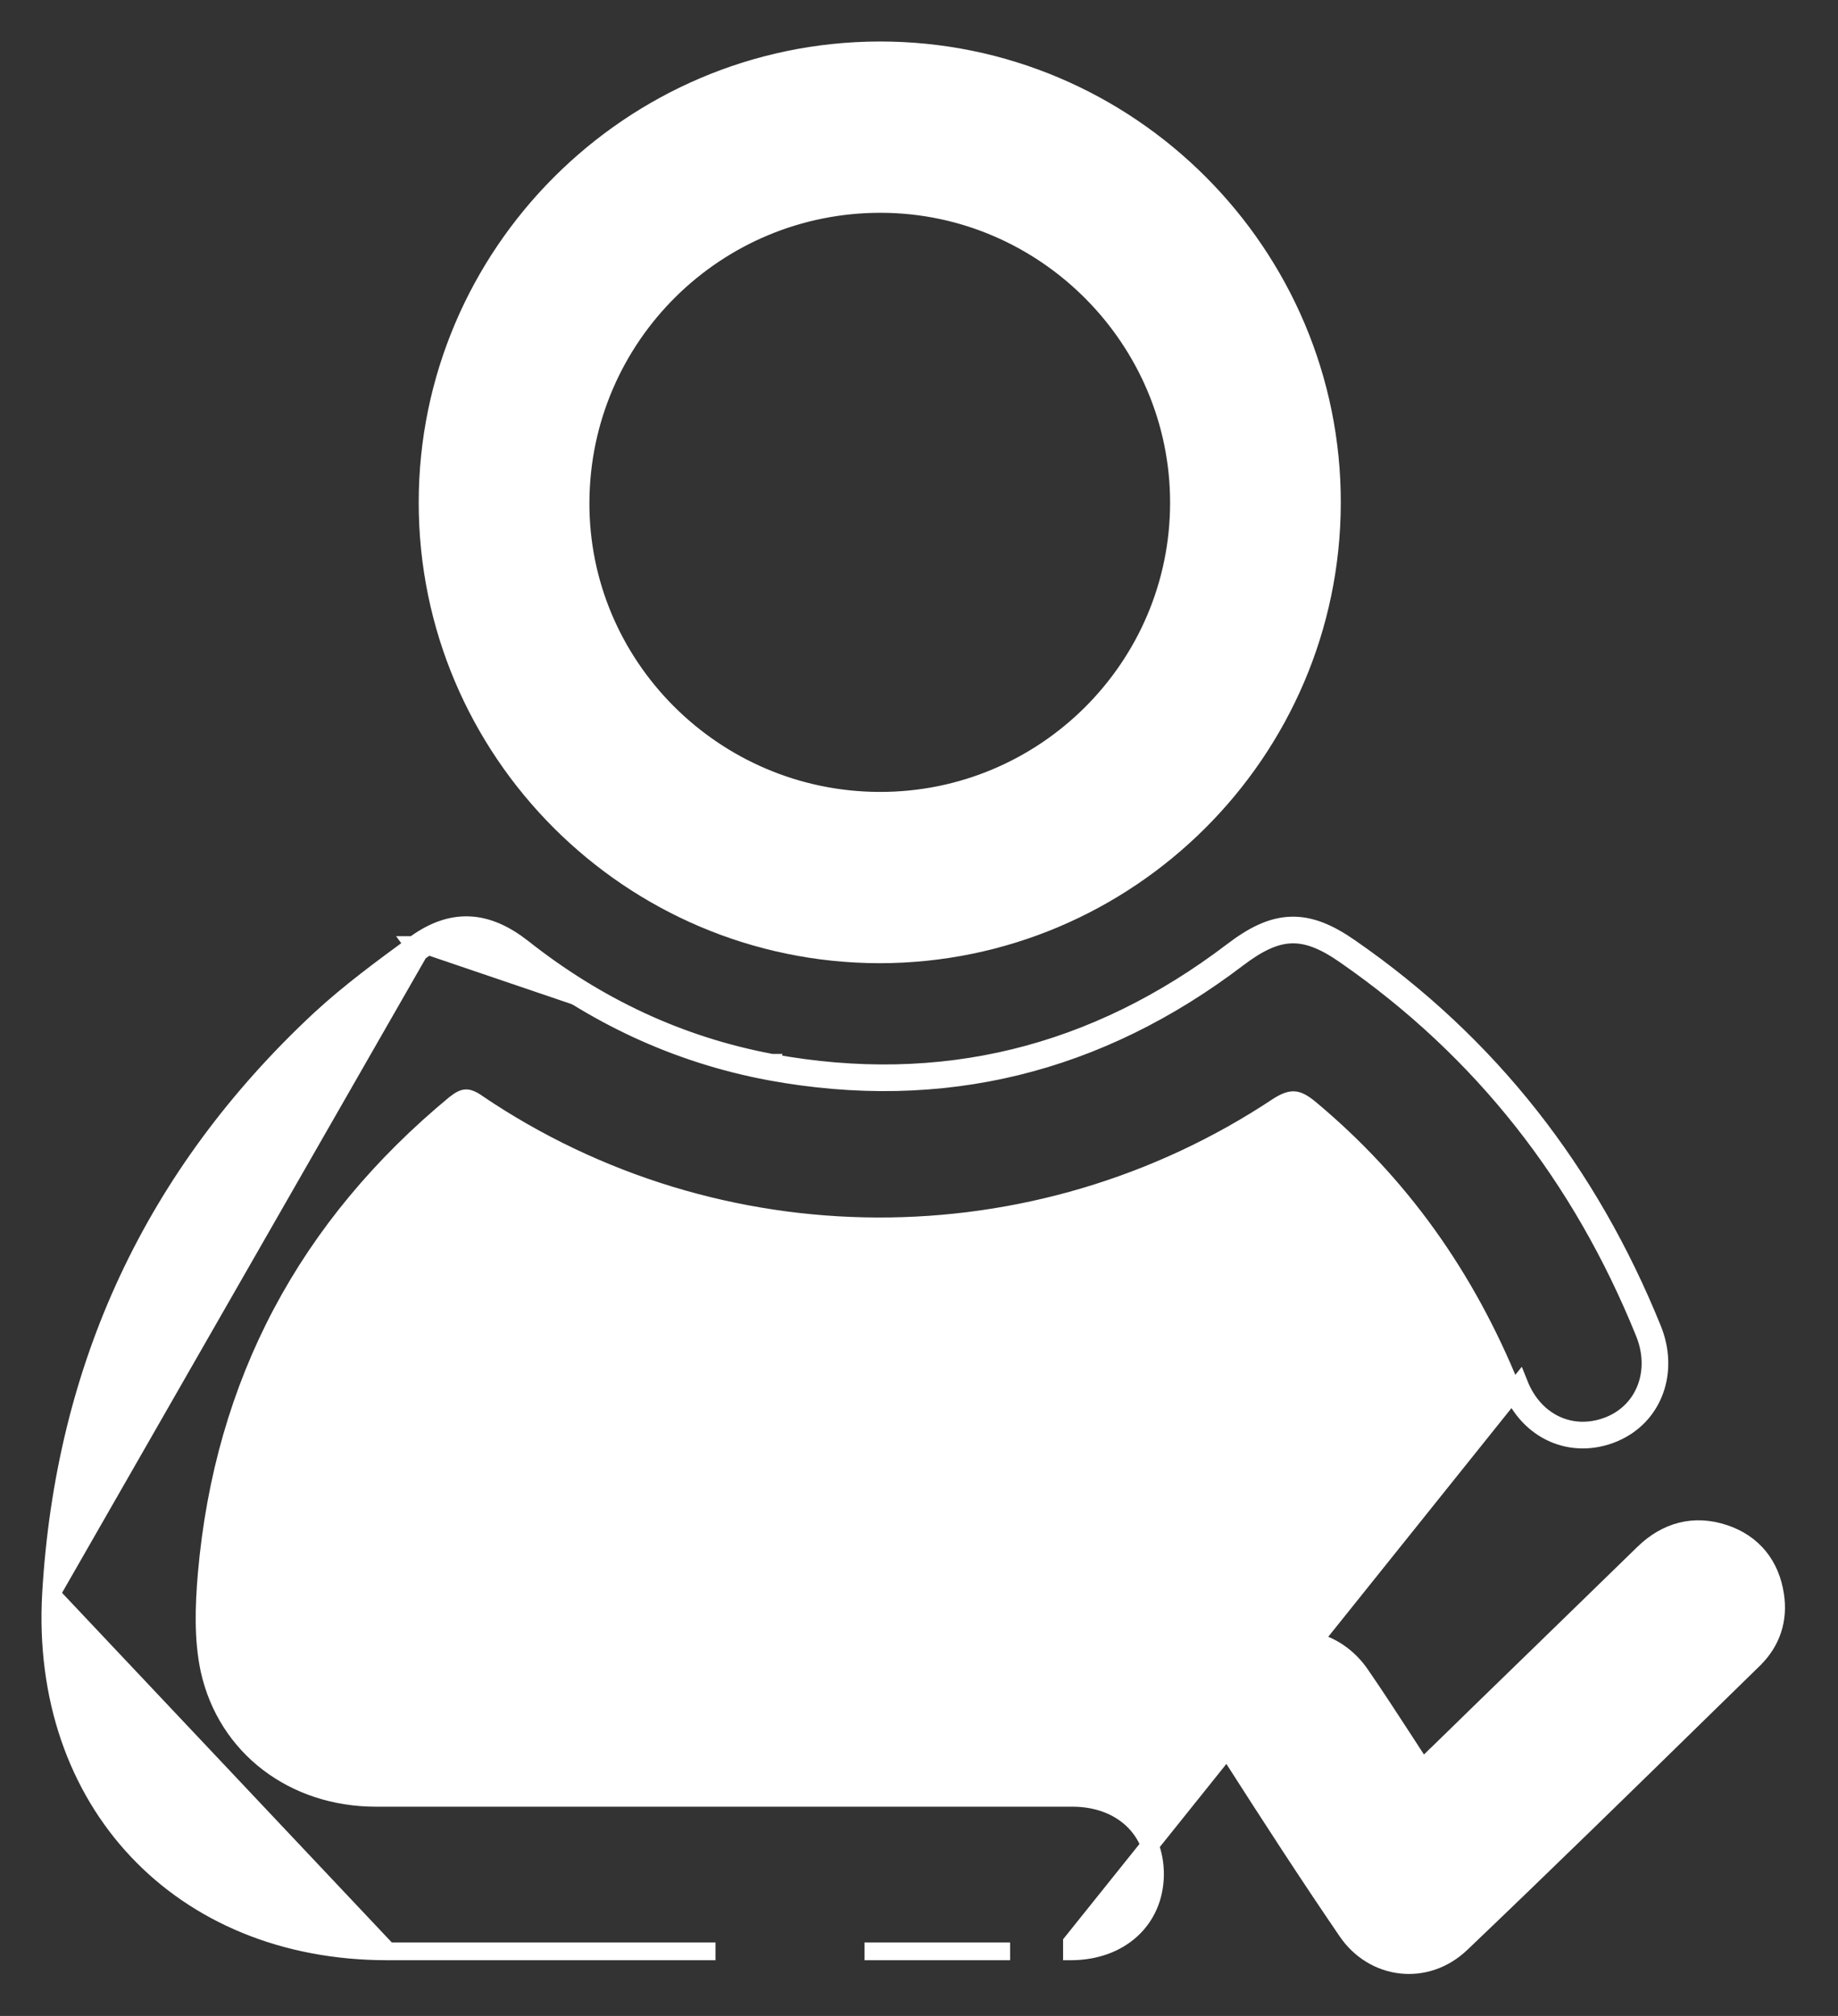 <?xml version="1.0" encoding="UTF-8"?>
<svg xmlns="http://www.w3.org/2000/svg" width="31" height="34" viewBox="0 0 31 34" fill="none">
  <rect x="0" y="0" width="31" height="34" fill="#333333" stroke="none"/>
  <path d="M0.861 26.886L0.861 26.886C1.083 23.052 2.587 19.811 5.4 17.19L5.401 17.189C5.894 16.735 6.444 16.329 6.978 15.939M0.861 26.886L7.066 16.06M0.861 26.886C0.764 28.63 1.305 30.138 2.314 31.21C3.324 32.283 4.793 32.91 6.532 32.91H6.543M0.861 26.886L6.543 32.91M6.978 15.939C6.978 15.939 6.978 15.939 6.978 15.939L7.066 16.06M6.978 15.939C6.977 15.939 6.977 15.939 6.977 15.939L7.066 16.06M6.978 15.939C7.286 15.711 7.59 15.594 7.905 15.605C8.218 15.616 8.517 15.754 8.818 15.989L8.819 15.99C10.069 16.977 11.458 17.634 13.015 17.925M7.066 16.06C7.648 15.63 8.153 15.659 8.726 16.107C9.994 17.109 11.405 17.776 12.988 18.072M13.015 17.925C13.015 17.925 13.015 17.925 13.015 17.925L12.988 18.072M13.015 17.925C15.881 18.451 18.471 17.804 20.784 16.045C21.13 15.781 21.44 15.623 21.767 15.611C22.096 15.598 22.413 15.734 22.772 15.984C25.124 17.613 26.801 19.774 27.87 22.412C28.163 23.127 27.894 23.887 27.217 24.171L27.216 24.172C26.515 24.463 25.78 24.143 25.484 23.402C24.73 21.545 23.619 19.964 22.076 18.684C21.96 18.591 21.888 18.56 21.828 18.556C21.768 18.552 21.689 18.572 21.557 18.656C17.463 21.378 12.115 21.358 8.05 18.607L8.049 18.605L8.049 18.605C7.949 18.536 7.894 18.522 7.857 18.524C7.82 18.525 7.768 18.544 7.676 18.617C5.18 20.681 3.77 23.315 3.487 26.545C3.44 27.095 3.423 27.648 3.532 28.16C3.821 29.468 4.956 30.321 6.342 30.321H6.364H6.386H6.409H6.431H6.453H6.475H6.498H6.52H6.542H6.565H6.587H6.609H6.631H6.654H6.676H6.698H6.721H6.743H6.765H6.788H6.81H6.832H6.854H6.877H6.899H6.921H6.944H6.966H6.988H7.01H7.033H7.055H7.077H7.1H7.122H7.144H7.167H7.189H7.211H7.233H7.256H7.278H7.3H7.323H7.345H7.367H7.389H7.412H7.434H7.456H7.479H7.501H7.523H7.546H7.568H7.59H7.612H7.635H7.657H7.679H7.702H7.724H7.746H7.768H7.791H7.813H7.835H7.858H7.88H7.902H7.925H7.947H7.969H7.991H8.014H8.036H8.058H8.081H8.103H8.125H8.147H8.17H8.192H8.214H8.237H8.259H8.281H8.304H8.326H8.348H8.37H8.393H8.415H8.437H8.46H8.482H8.504H8.526H8.549H8.571H8.593H8.616H8.638H8.66H8.683H8.705H8.727H8.749H8.772H8.794H8.816H8.839H8.861H8.883H8.905H8.928H8.95H8.972H8.995H9.017H9.039H9.062H9.084H9.106H9.128H9.151H9.173H9.195H9.218H9.24H9.262H9.284H9.307H9.329H9.351H9.374H9.396H9.418H9.441H9.463H9.485H9.507H9.53H9.552H9.574H9.597H9.619H9.641H9.663H9.686H9.708H9.73H9.753H9.775H9.797H9.819H9.842H9.864H9.886H9.909H9.931H9.953H9.976H9.998H10.02H10.042H10.065H10.087H10.109H10.132H10.154H10.176H10.198H10.221H10.243H10.265H10.288H10.31H10.332H10.355H10.377H10.399H10.421H10.444H10.466H10.488H10.511H10.533H10.555H10.578H10.6H10.622H10.644H10.667H10.689H10.711H10.734H10.756H10.778H10.8H10.823H10.845H10.867H10.89H10.912H10.934H10.957H10.979H11.001H11.023H11.046H11.068H11.09H11.113H11.135H11.157H11.179H11.202H11.224H11.246H11.269H11.291H11.313H11.335H11.358H11.38H11.402H11.425H11.447H11.469H11.492H11.514H11.536H11.558H11.581H11.603H11.625H11.648H11.67H11.692H11.714H11.737H11.759H11.781H11.804H11.826H11.848H11.871H11.893H11.915H11.937H11.96H11.982H12.004H12.027H12.049H12.071H12.094H12.116H12.138H12.16H12.183H12.205H12.227H12.249H12.272H12.294H12.316H12.339H12.361H12.383H12.406H12.428H12.45H12.473H12.495H12.517H12.539H12.562H12.584H12.606H12.629H12.651H12.673H12.695H12.718H12.74H12.762H12.785H12.807H12.829H12.851H12.874H12.896H12.918H12.941H12.963H12.985H13.008H13.03H13.052H13.074H13.097H13.119H13.141H13.164H13.186H13.208H13.23H13.253H13.275H13.297H13.32H13.342H13.364H13.386H13.409H13.431H13.453H13.476H13.498H13.52H13.543H13.565H13.587H13.61H13.632H13.654H13.676H13.699H13.721H13.743H13.765H13.788H13.81H13.832H13.855H13.877H13.899H13.922H13.944H13.966H13.989H14.011H14.033H14.055H14.078H14.1H14.122H14.145H14.167H14.189H14.211H14.234H14.256H14.278H14.301H14.323H14.345H14.367H14.39H14.412H14.434H14.457H14.479H14.501H14.524H14.546H14.568H14.59H14.613H14.635H14.657H14.68H14.702H14.724H14.746H14.769H14.791H14.813H14.836H14.858H14.88H14.902H14.925H14.947H14.969H14.992H15.014H15.036H15.059H15.081H15.103H15.126H15.148H15.17H15.192H15.215H15.237H15.259H15.281H15.304H15.326H15.348H15.371H15.393H15.415H15.438H15.46H15.482H15.505H15.527H15.549H15.571H15.594H15.616H15.638H15.661H15.683H15.705H15.727H15.75H15.772H15.794H15.817H15.839H15.861H15.883H15.906H15.928H15.95H15.973H15.995H16.017H16.04H16.062H16.084H16.106H16.129H16.151H16.173H16.196H16.218H16.24H16.262H16.285H16.307H16.329H16.352H16.374H16.396H16.419H16.441H16.463H16.485H16.508H16.53H16.552H16.575H16.597H16.619H16.642H16.664H16.686H16.708H16.731H16.753H16.775H16.797H16.82H16.842H16.864H16.887H16.909H16.931H16.954H16.976H16.998H17.02H17.043H17.065H17.087H17.11H17.132H17.154H17.177H17.199H17.221H17.243H17.266H17.288H17.31H17.333H17.355H17.377H17.399H17.422H17.444H17.466H17.489H17.511H17.533H17.555H17.578H17.6H17.622H17.645H17.667H17.689H17.712H17.734H17.756H17.757H17.758H17.758H17.759H17.759H17.76H17.761H17.762H17.762H17.763H17.764H17.764H17.765H17.766H17.766H17.767H17.768H17.768H17.769H17.77H17.77H17.771H17.772H17.772H17.773H17.774H17.774H17.775H17.776H17.776H17.777H17.778H17.778H17.779H17.78H17.78H17.781H17.782H17.782H17.783H17.784H17.785H17.785H17.786H17.787H17.787H17.788H17.789H17.789H17.79H17.791H17.791H17.792H17.793H17.793H17.794H17.795H17.795H17.796H17.797H17.797H17.798H17.799H17.799H17.8H17.801H17.802H17.802H17.803H17.804H17.804H17.805H17.806H17.806H17.807H17.808H17.808H17.809H17.81H17.81H17.811H17.812H17.812H17.813H17.814H17.814H17.815H17.816H17.817H17.817H17.818H17.819H17.819H17.82H17.821H17.821H17.822H17.823H17.823H17.824H17.825H17.826H17.826H17.827H17.828H17.828H17.829H17.83H17.83H17.831H17.832H17.832H17.833H17.834H17.834H17.835H17.836H17.837H17.837H17.838H17.839H17.839H17.84H17.841H17.841H17.842H17.843H17.843H17.844H17.845H17.846H17.846H17.847H17.848H17.848H17.849H17.85H17.85H17.851H17.852H17.852H17.853H17.854H17.855H17.855H17.856H17.857H17.857H17.858H17.859H17.859H17.86H17.861H17.861H17.862H17.863H17.864H17.864H17.865H17.866H17.866H17.867H17.868H17.868H17.869H17.87H17.87H17.871H17.872H17.873H17.873H17.874H17.875H17.875H17.876H17.877H17.878H17.878H17.879H17.88H17.88H17.881H17.882H17.882H17.883H17.884H17.884H17.885H17.886H17.887H17.887H17.888H17.889H17.889H17.89H17.891H17.891H17.892H17.893H17.893H17.894H17.895H17.896H17.896H17.897H17.898H17.898H17.899H17.9H17.901H17.901H17.902H17.903H17.903H17.904H17.905H17.905H17.906H17.907H17.907H17.908H17.909H17.91H17.91H17.911H17.912H17.912H17.913H17.914H17.914H17.915H17.916H17.916H17.917H17.918H17.919H17.919H17.92H17.921H17.921H17.922H17.923H17.924H17.924H17.925H17.926H17.926H17.927H17.928H17.928H17.929H17.93H17.93H17.931H17.932H17.933H17.933H17.934H17.935H17.935H17.936H17.937H17.938H17.938H17.939H17.94H17.94H17.941H17.942H17.942H17.943H17.944H17.944H17.945H17.946H17.947H17.947H17.948H17.949H17.949H17.95H17.951H17.951H17.952H17.953H17.953H17.954H17.955H17.956H17.956H17.957H17.958H17.958H17.959H17.96H17.96H17.961H17.962H17.963H17.963H17.964H17.965H17.965H17.966H17.967H17.968H17.968H17.969H17.97H17.97H17.971H17.972H17.972H17.973H17.974H17.974H17.975H17.976H17.977H17.977H17.978H17.979H17.979H17.98H17.981H17.981H17.982H17.983H17.983H17.984H17.985H17.986H17.986H17.987H17.988H17.988H17.989H17.99H17.991H17.991H17.992H17.992H17.993H17.994H17.995H17.995H17.996H17.997H17.997H17.998H17.999H18H18H18.001H18.002H18.002H18.003H18.004H18.004H18.005H18.006H18.006H18.007H18.008H18.009H18.009H18.01H18.011H18.011H18.012H18.013H18.013H18.014H18.015H18.015H18.016H18.017H18.017H18.018H18.019H18.02H18.02H18.021H18.022H18.022H18.023H18.024H18.024H18.025H18.026H18.026H18.027H18.028H18.029H18.029H18.03H18.031H18.031H18.032H18.033H18.033H18.034H18.035H18.035H18.036H18.037H18.038H18.038H18.039H18.04H18.04H18.041H18.042H18.042H18.043H18.044H18.044H18.045H18.046H18.047H18.047H18.048H18.049H18.049H18.05H18.051H18.051H18.052H18.053H18.053H18.054H18.055H18.055H18.056H18.057H18.058H18.058H18.059H18.059H18.06H18.061H18.062H18.062H18.063H18.064H18.064H18.065H18.066H18.066H18.067H18.068H18.068H18.069H18.07H18.07H18.071H18.072H18.073H18.073H18.074H18.075H18.075H18.076H18.077H18.077H18.078H18.079H18.079H18.08H18.081H18.081H18.082H18.083H18.083H18.084H18.085H18.085H18.086H18.087H18.087H18.088H18.089H18.09H18.09H18.091H18.091H18.092H18.093H18.093H18.094H18.095H18.096H18.096H18.097H18.098H18.098H18.099H18.1H18.1H18.101H18.102H18.102H18.103H18.104H18.104H18.105H18.106H18.106H18.107H18.108H18.108H18.109H18.111C18.509 30.326 18.855 30.456 19.101 30.689C19.348 30.922 19.485 31.25 19.48 31.627C19.474 32 19.329 32.322 19.078 32.55C18.827 32.778 18.48 32.905 18.082 32.91L18.08 32.91V32.76L25.623 23.346C25.89 24.014 26.539 24.291 27.159 24.033C27.75 23.785 27.998 23.117 27.731 22.469C26.672 19.856 25.013 17.719 22.686 16.107C21.99 15.621 21.552 15.65 20.874 16.165C18.529 17.948 15.897 18.606 12.988 18.072M13.015 17.925C13.016 17.925 13.016 17.925 13.016 17.925L12.988 18.072M6.543 32.91H6.554M6.543 32.91H6.554M6.554 32.91H6.565M6.554 32.91H6.565M6.565 32.91H6.575M6.565 32.91H6.575M6.575 32.91H6.586M6.575 32.91H6.586M6.586 32.91H6.597M6.586 32.91H6.597M6.597 32.91H6.608M6.597 32.91H6.608M6.608 32.91H6.619M6.608 32.91H6.619M6.619 32.91H6.629M6.619 32.91H6.629M6.629 32.91H6.64M6.629 32.91H6.64M6.64 32.91H6.651M6.64 32.91H6.651M6.651 32.91H6.662M6.651 32.91H6.662M6.662 32.91H6.673M6.662 32.91H6.673M6.673 32.91H6.683M6.673 32.91H6.683M6.683 32.91H6.694M6.683 32.91H6.694M6.694 32.91H6.705M6.694 32.91H6.705M6.705 32.91H6.716M6.705 32.91H6.716M6.716 32.91H6.727M6.716 32.91H6.727M6.727 32.91H6.737M6.727 32.91H6.737M6.737 32.91H6.748M6.737 32.91H6.748M6.748 32.91H6.759M6.748 32.91H6.759M6.759 32.91H6.77M6.759 32.91H6.77M6.77 32.91H6.78M6.77 32.91H6.78M6.78 32.91H6.791M6.78 32.91H6.791M6.791 32.91H6.802M6.791 32.91H6.802M6.802 32.91H6.813M6.802 32.91H6.813M6.813 32.91H6.824M6.813 32.91H6.824M6.824 32.91H6.834M6.824 32.91H6.834M6.834 32.91H6.845M6.834 32.91H6.845M6.845 32.91H6.856M6.845 32.91H6.856M6.856 32.91H6.867M6.856 32.91H6.867M6.867 32.91H6.878M6.867 32.91H6.878M6.878 32.91H6.888M6.878 32.91H6.888M6.888 32.91H6.899M6.888 32.91H6.899M6.899 32.91H6.91M6.899 32.91H6.91M6.91 32.91H6.921M6.91 32.91H6.921M6.921 32.91H6.932M6.921 32.91H6.932M6.932 32.91H6.942M6.932 32.91H6.942M6.942 32.91H6.953M6.942 32.91H6.953M6.953 32.91H6.964M6.953 32.91H6.964M6.964 32.91H6.975M6.964 32.91H6.975M6.975 32.91H6.985M6.975 32.91H6.985M6.985 32.91H6.996M6.985 32.91H6.996M6.996 32.91H7.007M6.996 32.91H7.007M7.007 32.91H7.018M7.007 32.91H7.018M7.018 32.91H7.029M7.018 32.91H7.029M7.029 32.91H7.039M7.029 32.91H7.039M7.039 32.91H7.05M7.039 32.91H7.05M7.05 32.91H7.061M7.05 32.91H7.061M7.061 32.91H7.072M7.061 32.91H7.072M7.072 32.91H7.083M7.072 32.91H7.083M7.083 32.91H7.093M7.083 32.91H7.093M7.093 32.91H7.104M7.093 32.91H7.104M7.104 32.91H7.115M7.104 32.91H7.115M7.115 32.91H7.126M7.115 32.91H7.126M7.126 32.91H7.137M7.126 32.91H7.137M7.137 32.91H7.147M7.137 32.91H7.147M7.147 32.91H7.158M7.147 32.91H7.158M7.158 32.91H7.169M7.158 32.91H7.169M7.169 32.91H7.18M7.169 32.91H7.18M7.18 32.91H7.191M7.18 32.91H7.191M7.191 32.91H7.201M7.191 32.91H7.201M7.201 32.91H7.212M7.201 32.91H7.212M7.212 32.91H7.223M7.212 32.91H7.223M7.223 32.91H7.234M7.223 32.91H7.234M7.234 32.91H7.245M7.234 32.91H7.245M7.245 32.91H7.255M7.245 32.91H7.255M7.255 32.91H7.266M7.255 32.91H7.266M7.266 32.91H7.277M7.266 32.91H7.277M7.277 32.91H7.288M7.277 32.91H7.288M7.288 32.91H7.299M7.288 32.91H7.299M7.299 32.91H7.309M7.299 32.91H7.309M7.309 32.91H7.32M7.309 32.91H7.32M7.32 32.91H7.331M7.32 32.91H7.331M7.331 32.91H7.342M7.331 32.91H7.342M7.342 32.91H7.353M7.342 32.91H7.353M7.353 32.91H7.363M7.353 32.91H7.363M7.363 32.91H7.374M7.363 32.91H7.374M7.374 32.91H7.385M7.374 32.91H7.385M7.385 32.91H7.396M7.385 32.91H7.396M7.396 32.91H7.406M7.396 32.91H7.406M7.406 32.91H7.417M7.406 32.91H7.417M7.417 32.91H7.428M7.417 32.91H7.428M7.428 32.91H7.439M7.428 32.91H7.439M7.439 32.91H7.45M7.439 32.91H7.45M7.45 32.91H7.46M7.45 32.91H7.46M7.46 32.91H7.471M7.46 32.91H7.471M7.471 32.91H7.482M7.471 32.91H7.482M7.482 32.91H7.493M7.482 32.91H7.493M7.493 32.91H7.504M7.493 32.91H7.504M7.504 32.91H7.514M7.504 32.91H7.514M7.514 32.91H7.525M7.514 32.91H7.525M7.525 32.91H7.536M7.525 32.91H7.536M7.536 32.91H7.547M7.536 32.91H7.547M7.547 32.91H7.558M7.547 32.91H7.558M7.558 32.91H7.568M7.558 32.91H7.568M7.568 32.91H7.579M7.568 32.91H7.579M7.579 32.91H7.59M7.579 32.91H7.59M7.59 32.91H7.601M7.59 32.91H7.601M7.601 32.91H7.612M7.601 32.91H7.612M7.612 32.91H7.622M7.612 32.91H7.622M7.622 32.91H7.633M7.622 32.91H7.633M7.633 32.91H7.644M7.633 32.91H7.644M7.644 32.91H7.655M7.644 32.91H7.655M7.655 32.91H7.666M7.655 32.91H7.666M7.666 32.91H7.676M7.666 32.91H7.676M7.676 32.91H7.687M7.676 32.91H7.687M7.687 32.91H7.698M7.687 32.91H7.698M7.698 32.91H7.709M7.698 32.91H7.709M7.709 32.91H7.72M7.709 32.91H7.72M7.72 32.91H7.731M7.72 32.91H7.731M7.731 32.91H7.741M7.731 32.91H7.741M7.741 32.91H7.752M7.741 32.91H7.752M7.752 32.91H7.763M7.752 32.91H7.763M7.763 32.91H7.774M7.763 32.91H7.774M7.774 32.91H7.785M7.774 32.91H7.785M7.785 32.91H7.795M7.785 32.91H7.795M7.795 32.91H7.806M7.795 32.91H7.806M7.806 32.91H7.817M7.806 32.91H7.817M7.817 32.91H7.828M7.817 32.91H7.828M7.828 32.91H7.839M7.828 32.91H7.839M7.839 32.91H7.849M7.839 32.91H7.849M7.849 32.91H7.86M7.849 32.91H7.86M7.86 32.91H7.871M7.86 32.91H7.871M7.871 32.91H7.882M7.871 32.91H7.882M7.882 32.91H7.893M7.882 32.91H7.893M7.893 32.91H7.903M7.893 32.91H7.903M7.903 32.91H7.914M7.903 32.91H7.914M7.914 32.91H7.925M7.914 32.91H7.925M7.925 32.91H7.936M7.925 32.91H7.936M7.936 32.91H7.947M7.936 32.91H7.947M7.947 32.91H7.957M7.947 32.91H7.957M7.957 32.91H7.968M7.957 32.91H7.968M7.968 32.91H7.979M7.968 32.91H7.979M7.979 32.91H7.99M7.979 32.91H7.99M7.99 32.91H8.001M7.99 32.91H8.001M8.001 32.91H8.011M8.001 32.91H8.011M8.011 32.91H8.022M8.011 32.91H8.022M8.022 32.91H8.033M8.022 32.91H8.033M8.033 32.91H8.044M8.033 32.91H8.044M8.044 32.91H8.055M8.044 32.91H8.055M8.055 32.91H8.065M8.055 32.91H8.065M8.065 32.91H8.076M8.065 32.91H8.076M8.076 32.91H8.087M8.076 32.91H8.087M8.087 32.91H8.098M8.087 32.91H8.098M8.098 32.91H8.109M8.098 32.91H8.109M8.109 32.91H8.119M8.109 32.91H8.119M8.119 32.91H8.13M8.119 32.91H8.13M8.13 32.91H8.141M8.13 32.91H8.141M8.141 32.91H8.152M8.141 32.91H8.152M8.152 32.91H8.163M8.152 32.91H8.163M8.163 32.91H8.174M8.163 32.91H8.174M8.174 32.91H8.184M8.174 32.91H8.184M8.184 32.91H8.195M8.184 32.91H8.195M8.195 32.91H8.206M8.195 32.91H8.206M8.206 32.91H8.217M8.206 32.91H8.217M8.217 32.91H8.228M8.217 32.91H8.228M8.228 32.91H8.238M8.228 32.91H8.238M8.238 32.91H8.249M8.238 32.91H8.249M8.249 32.91H8.26M8.249 32.91H8.26M8.26 32.91H8.271M8.26 32.91H8.271M8.271 32.91H8.282M8.271 32.91H8.282M8.282 32.91H8.292M8.282 32.91H8.292M8.292 32.91H8.303M8.292 32.91H8.303M8.303 32.91H8.314M8.303 32.91H8.314M8.314 32.91H8.325M8.314 32.91H8.325M8.325 32.91H8.336M8.325 32.91H8.336M8.336 32.91H8.346M8.336 32.91H8.346M8.346 32.91H8.357M8.346 32.91H8.357M8.357 32.91H8.368M8.357 32.91H8.368M8.368 32.91H8.379M8.368 32.91H8.379M8.379 32.91H8.39M8.379 32.91H8.39M8.39 32.91H8.4M8.39 32.91H8.4M8.4 32.91H8.411M8.4 32.91H8.411M8.411 32.91H8.422M8.411 32.91H8.422M8.422 32.91H8.433M8.422 32.91H8.433M8.433 32.91H8.444M8.433 32.91H8.444M8.444 32.91H8.455M8.444 32.91H8.455M8.455 32.91H8.465M8.455 32.91H8.465M8.465 32.91H8.476M8.465 32.91H8.476M8.476 32.91H8.487M8.476 32.91H8.487M8.487 32.91H8.498M8.487 32.91H8.498M8.498 32.91H8.509M8.498 32.91H8.509M8.509 32.91H8.519M8.509 32.91H8.519M8.519 32.91H8.53M8.519 32.91H8.53M8.53 32.91H8.541M8.53 32.91H8.541M8.541 32.91H8.552M8.541 32.91H8.552M8.552 32.91H8.563M8.552 32.91H8.563M8.563 32.91H8.573M8.563 32.91H8.573M8.573 32.91H8.584M8.573 32.91H8.584M8.584 32.91H8.595M8.584 32.91H8.595M8.595 32.91H8.606M8.595 32.91H8.606M8.606 32.91H8.617M8.606 32.91H8.617M8.617 32.91H8.627M8.617 32.91H8.627M8.627 32.91H8.638M8.627 32.91H8.638M8.638 32.91H8.649M8.638 32.91H8.649M8.649 32.91H8.66M8.649 32.91H8.66M8.66 32.91H8.671M8.66 32.91H8.671M8.671 32.91H8.682M8.671 32.91H8.682M8.682 32.91H8.692M8.682 32.91H8.692M8.692 32.91H8.703M8.692 32.91H8.703M8.703 32.91H8.714M8.703 32.91H8.714M8.714 32.91H8.725M8.714 32.91H8.725M8.725 32.91H8.736M8.725 32.91H8.736M8.736 32.91H8.746M8.736 32.91H8.746M8.746 32.91H8.757M8.746 32.91H8.757M8.757 32.91H8.768M8.757 32.91H8.768M8.768 32.91H8.779M8.768 32.91H8.779M8.779 32.91H8.79M8.779 32.91H8.79M8.79 32.91H8.8M8.79 32.91H8.8M8.8 32.91H8.811M8.8 32.91H8.811M8.811 32.91H8.822M8.811 32.91H8.822M8.822 32.91H8.833M8.822 32.91H8.833M8.833 32.91H8.844M8.833 32.91H8.844M8.844 32.91H8.855M8.844 32.91H8.855M8.855 32.91H8.865M8.855 32.91H8.865M8.865 32.91H8.876M8.865 32.91H8.876M8.876 32.91H8.887M8.876 32.91H8.887M8.887 32.91H8.898M8.887 32.91H8.898M8.898 32.91H8.909M8.898 32.91H8.909M8.909 32.91H8.919M8.909 32.91H8.919M8.919 32.91H8.93M8.919 32.91H8.93M8.93 32.91H8.941M8.93 32.91H8.941M8.941 32.91H8.952M8.941 32.91H8.952M8.952 32.91H8.963M8.952 32.91H8.963M8.963 32.91H8.973M8.963 32.91H8.973M8.973 32.91H8.984M8.973 32.91H8.984M8.984 32.91H8.995M8.984 32.91H8.995M8.995 32.91H9.006M8.995 32.91H9.006M9.006 32.91H9.017M9.006 32.91H9.017M9.017 32.91H9.027M9.017 32.91H9.027M9.027 32.91H9.038M9.027 32.91H9.038M9.038 32.91H9.049M9.038 32.91H9.049M9.049 32.91H9.06M9.049 32.91H9.06M9.06 32.91H9.071M9.06 32.91H9.071M9.071 32.91H9.082M9.071 32.91H9.082M9.082 32.91H9.092M9.082 32.91H9.092M9.092 32.91H9.103M9.092 32.91H9.103M9.103 32.91H9.114M9.103 32.91H9.114M9.114 32.91H9.125M9.114 32.91H9.125M9.125 32.91H9.136M9.125 32.91H9.136M9.136 32.91H9.146M9.136 32.91H9.146M9.146 32.91H9.157M9.146 32.91H9.157M9.157 32.91H9.168M9.157 32.91H9.168M9.168 32.91H9.179M9.168 32.91H9.179M9.179 32.91H9.19M9.179 32.91H9.19M9.19 32.91H9.2M9.19 32.91H9.2M9.2 32.91H9.211M9.2 32.91H9.211M9.211 32.91H9.222M9.211 32.91H9.222M9.222 32.91H9.233M9.222 32.91H9.233M9.233 32.91H9.244M9.233 32.91H9.244M9.244 32.91H9.255M9.244 32.91H9.255M9.255 32.91H9.265M9.255 32.91H9.265M9.265 32.91H9.276M9.265 32.91H9.276M9.276 32.91H9.287M9.276 32.91H9.287M9.287 32.91H9.298M9.287 32.91H9.298M9.298 32.91H9.309M9.298 32.91H9.309M9.309 32.91H9.319M9.309 32.91H9.319M9.319 32.91H9.33M9.319 32.91H9.33M9.33 32.91H9.341M9.33 32.91H9.341M9.341 32.91H9.352M9.341 32.91H9.352M9.352 32.91H9.363M9.352 32.91H9.363M9.363 32.91H9.373M9.363 32.91H9.373M9.373 32.91H9.384M9.373 32.91H9.384M9.384 32.91H9.395M9.384 32.91H9.395M9.395 32.91H9.406M9.395 32.91H9.406M9.406 32.91H9.417M9.406 32.91H9.417M9.417 32.91H9.428M9.417 32.91H9.428M9.428 32.91H9.438M9.428 32.91H9.438M9.438 32.91H9.449M9.438 32.91H9.449M9.449 32.91H9.46M9.449 32.91H9.46M9.46 32.91H9.471M9.46 32.91H9.471M9.471 32.91H9.482M9.471 32.91H9.482M9.482 32.91H9.492M9.482 32.91H9.492M9.492 32.91H9.503M9.492 32.91H9.503M9.503 32.91H9.514M9.503 32.91H9.514M9.514 32.91H9.525M9.514 32.91H9.525M9.525 32.91H9.536M9.525 32.91H9.536M9.536 32.91H9.546M9.536 32.91H9.546M9.546 32.91H9.557M9.546 32.91H9.557M9.557 32.91H9.568M9.557 32.91H9.568M9.568 32.91H9.579M9.568 32.91H9.579M9.579 32.91H9.59M9.579 32.91H9.59M9.59 32.91H9.601M9.59 32.91H9.601M9.601 32.91H9.611M9.601 32.91H9.611M9.611 32.91H9.622M9.611 32.91H9.622M9.622 32.91H9.633M9.622 32.91H9.633M9.633 32.91H9.644M9.633 32.91H9.644M9.644 32.91H9.655M9.644 32.91H9.655M9.655 32.91H9.665M9.655 32.91H9.665M9.665 32.91H9.676M9.665 32.91H9.676M9.676 32.91H9.687M9.676 32.91H9.687M9.687 32.91H9.698M9.687 32.91H9.698M9.698 32.91H9.709M9.698 32.91H9.709M9.709 32.91H9.719M9.709 32.91H9.719M9.719 32.91H9.73M9.719 32.91H9.73M9.73 32.91H9.741M9.73 32.91H9.741M9.741 32.91H9.752M9.741 32.91H9.752M9.752 32.91H9.763M9.752 32.91H9.763M9.763 32.91H9.773M9.763 32.91H9.773M9.773 32.91H9.784M9.773 32.91H9.784M9.784 32.91H9.795M9.784 32.91H9.795M9.795 32.91H9.806M9.795 32.91H9.806M9.806 32.91H9.817M9.806 32.91H9.817M9.817 32.91H9.828M9.817 32.91H9.828M9.828 32.91H9.838M9.828 32.91H9.838M9.838 32.91H9.849M9.838 32.91H9.849M9.849 32.91H9.86M9.849 32.91H9.86M9.86 32.91H9.871M9.86 32.91H9.871M9.871 32.91H9.882M9.871 32.91H9.882M9.882 32.91H9.892M9.882 32.91H9.892M9.892 32.91H9.903M9.892 32.91H9.903M9.903 32.91H9.914M9.903 32.91H9.914M9.914 32.91H9.925M9.914 32.91H9.925M9.925 32.91H9.936M9.925 32.91H9.936M9.936 32.91H9.946M9.936 32.91H9.946M9.946 32.91H9.957M9.946 32.91H9.957M9.957 32.91H9.968M9.957 32.91H9.968M9.968 32.91H9.979M9.968 32.91H9.979M9.979 32.91H9.99M9.979 32.91H9.99M9.99 32.91H10.001M9.99 32.91H10.001M10.001 32.91H10.011M10.001 32.91H10.011M10.011 32.91H10.022M10.011 32.91H10.022M10.022 32.91H10.033M10.022 32.91H10.033M10.033 32.91H10.044M10.033 32.91H10.044M10.044 32.91H10.055M10.044 32.91H10.055M10.055 32.91H10.065M10.055 32.91H10.065M10.065 32.91H10.076M10.065 32.91H10.076M10.076 32.91H10.087M10.076 32.91H10.087M10.087 32.91H10.098M10.087 32.91H10.098M10.098 32.91H10.109M10.098 32.91H10.109M10.109 32.91H10.119M10.109 32.91H10.119M10.119 32.91H10.13M10.119 32.91H10.13M10.13 32.91H10.141M10.13 32.91H10.141M10.141 32.91H10.152M10.141 32.91H10.152M10.152 32.91H10.163M10.152 32.91H10.163M10.163 32.91H10.174M10.163 32.91H10.174M10.174 32.91H10.184M10.174 32.91H10.184M10.184 32.91H10.195M10.184 32.91H10.195M10.195 32.91H10.206M10.195 32.91H10.206M10.206 32.91H10.217M10.206 32.91H10.217M10.217 32.91H10.227M10.217 32.91H10.227M10.227 32.91H10.238M10.227 32.91H10.238M10.238 32.91H10.249M10.238 32.91H10.249M10.249 32.91H10.26M10.249 32.91H10.26M10.26 32.91H10.271M10.26 32.91H10.271M10.271 32.91H10.281M10.271 32.91H10.281M10.281 32.91H10.292M10.281 32.91H10.292M10.292 32.91H10.303M10.292 32.91H10.303M10.303 32.91H10.314M10.303 32.91H10.314M10.314 32.91H10.325M10.314 32.91H10.325M10.325 32.91H10.336M10.325 32.91H10.336M10.336 32.91H10.346M10.336 32.91H10.346M10.346 32.91H10.357M10.346 32.91H10.357M10.357 32.91H10.368M10.357 32.91H10.368M10.368 32.91H10.379M10.368 32.91H10.379M10.379 32.91H10.39M10.379 32.91H10.39M10.39 32.91H10.4M10.39 32.91H10.4M10.4 32.91H10.411M10.4 32.91H10.411M10.411 32.91H10.422M10.411 32.91H10.422M10.422 32.91H10.433M10.422 32.91H10.433M10.433 32.91H10.444M10.433 32.91H10.444M10.444 32.91H10.454M10.444 32.91H10.454M10.454 32.91H10.465M10.454 32.91H10.465M10.465 32.91H10.476M10.465 32.91H10.476M10.476 32.91H10.487M10.476 32.91H10.487M10.487 32.91H10.498M10.487 32.91H10.498M10.498 32.91H10.508M10.498 32.91H10.508M10.508 32.91H10.519M10.508 32.91H10.519M10.519 32.91H10.53M10.519 32.91H10.53M10.53 32.91H10.541M10.53 32.91H10.541M10.541 32.91H10.552M10.541 32.91H10.552M10.552 32.91H10.562M10.552 32.91H10.562M10.562 32.91H10.573M10.562 32.91H10.573M10.573 32.91H10.584M10.573 32.91H10.584M10.584 32.91H10.595M10.584 32.91H10.595M10.595 32.91H10.606M10.595 32.91H10.606M10.606 32.91H10.617M10.606 32.91H10.617M10.617 32.91H10.627M10.617 32.91H10.627M10.627 32.91H10.638M10.627 32.91H10.638M10.638 32.91H10.649M10.638 32.91H10.649M10.649 32.91H10.66M10.649 32.91H10.66M10.66 32.91H10.671M10.66 32.91H10.671M10.671 32.91H10.681M10.671 32.91H10.681M10.681 32.91H10.692M10.681 32.91H10.692M10.692 32.91H10.703M10.692 32.91H10.703M10.703 32.91H10.714M10.703 32.91H10.714M10.714 32.91H10.725M10.714 32.91H10.725M10.725 32.91H10.735M10.725 32.91H10.735M10.735 32.91H10.746M10.735 32.91H10.746M10.746 32.91H10.757M10.746 32.91H10.757M10.757 32.91H10.768M10.757 32.91H10.768M10.768 32.91H10.779M10.768 32.91H10.779M10.779 32.91H10.789M10.779 32.91H10.789M10.789 32.91H10.8M10.789 32.91H10.8M10.8 32.91H10.811M10.8 32.91H10.811M10.811 32.91H10.822M10.811 32.91H10.822M10.822 32.91H10.833M10.822 32.91H10.833M10.833 32.91H10.843M10.833 32.91H10.843M10.843 32.91H10.854M10.843 32.91H10.854M10.854 32.91H10.865M10.854 32.91H10.865M10.865 32.91H10.876M10.865 32.91H10.876M10.876 32.91H10.887M10.876 32.91H10.887M10.887 32.91H10.898M10.887 32.91H10.898M10.898 32.91H10.908M10.898 32.91H10.908M10.908 32.91H10.919M10.908 32.91H10.919M10.919 32.91H10.93M10.919 32.91H10.93M10.93 32.91H10.941M10.93 32.91H10.941M10.941 32.91H10.951M10.941 32.91H10.951M10.951 32.91H10.962M10.951 32.91H10.962M10.962 32.91H10.973M10.962 32.91H10.973M10.973 32.91H10.984M10.973 32.91H10.984M10.984 32.91H10.995M10.984 32.91H10.995M10.995 32.91H11.005M10.995 32.91H11.005M11.005 32.91H11.016M11.005 32.91H11.016M11.016 32.91H11.027M11.016 32.91H11.027M11.027 32.91H11.038M11.027 32.91H11.038M11.038 32.91H11.049M11.038 32.91H11.049M11.049 32.91H11.059M11.049 32.91H11.059M11.059 32.91H11.07M11.059 32.91H11.07M11.07 32.91H11.081M11.07 32.91H11.081M11.081 32.91H11.092M11.081 32.91H11.092M11.092 32.91H11.103M11.092 32.91H11.103M11.103 32.91H11.114M11.103 32.91H11.114M11.114 32.91H11.124M11.114 32.91H11.124M11.124 32.91H11.135M11.124 32.91H11.135M11.135 32.91H11.146M11.135 32.91H11.146M11.146 32.91H11.157M11.146 32.91H11.157M11.157 32.91H11.168M11.157 32.91H11.168M11.168 32.91H11.178M11.168 32.91H11.178M11.178 32.91H11.189M11.178 32.91H11.189M11.189 32.91H11.2M11.189 32.91H11.2M11.2 32.91H11.211M11.2 32.91H11.211M11.211 32.91H11.222M11.211 32.91H11.222M11.222 32.91H11.232M11.222 32.91H11.232M11.232 32.91H11.243M11.232 32.91H11.243M11.243 32.91H11.254M11.243 32.91H11.254M11.254 32.91H11.265M11.254 32.91H11.265M11.265 32.91H11.275M11.265 32.91H11.275M11.275 32.91H11.286M11.275 32.91H11.286M11.286 32.91H11.297M11.286 32.91H11.297M11.297 32.91H11.308M11.297 32.91H11.308M11.308 32.91H11.319M11.308 32.91H11.319M11.319 32.91H11.329M11.319 32.91H11.329M11.329 32.91H11.34M11.329 32.91H11.34M11.34 32.91H11.351M11.34 32.91H11.351M11.351 32.91H11.362M11.351 32.91H11.362M11.362 32.91H11.373M11.362 32.91H11.373M11.373 32.91H11.383M11.373 32.91H11.383M11.383 32.91H11.394M11.383 32.91H11.394M11.394 32.91H11.405M11.394 32.91H11.405M11.405 32.91H11.416M11.405 32.91H11.416M11.416 32.91H11.427M11.416 32.91H11.427M11.427 32.91H11.437M11.427 32.91H11.437M11.437 32.91H11.448M11.437 32.91H11.448M11.448 32.91H11.459M11.448 32.91H11.459M11.459 32.91H11.47M11.459 32.91H11.47M11.47 32.91H11.481M11.47 32.91H11.481M11.481 32.91H11.491M11.481 32.91H11.491M11.491 32.91H11.502M11.491 32.91H11.502M11.502 32.91H11.513M11.502 32.91H11.513M11.513 32.91H11.524M11.513 32.91H11.524M11.524 32.91H11.535M11.524 32.91H11.535M11.535 32.91H11.545M11.535 32.91H11.545M11.545 32.91H11.556M11.545 32.91H11.556M11.556 32.91H11.567M11.556 32.91H11.567M11.567 32.91H11.578M11.567 32.91H11.578M11.578 32.91H11.588M11.578 32.91H11.588M11.588 32.91H11.599M11.588 32.91H11.599M11.599 32.91H11.61M11.599 32.91H11.61M11.61 32.91H11.621M11.61 32.91H11.621M11.621 32.91H11.632M11.621 32.91H11.632M11.632 32.91H11.643M11.632 32.91H11.643M11.643 32.91H11.653M11.643 32.91H11.653M11.653 32.91H11.664M11.653 32.91H11.664M11.664 32.91H11.675M11.664 32.91H11.675M11.675 32.91H11.686M11.675 32.91H11.686M11.686 32.91H11.696M11.686 32.91H11.696M11.696 32.91H11.707M11.696 32.91H11.707M11.707 32.91H11.718M11.707 32.91H11.718M11.718 32.91H11.729M11.718 32.91H11.729M11.729 32.91H11.74M11.729 32.91H11.74M11.74 32.91H11.75M11.74 32.91H11.75M11.75 32.91H11.761M11.75 32.91H11.761M11.761 32.91H11.772M11.761 32.91H11.772M11.772 32.91H11.783M11.772 32.91H11.783M11.783 32.91H11.793M11.783 32.91H11.793M11.793 32.91H11.804M11.793 32.91H11.804M11.804 32.91H11.815M11.804 32.91H11.815M11.815 32.91H11.826M11.815 32.91H11.826M11.826 32.91H11.837M11.826 32.91H11.837M11.837 32.91H11.848M11.837 32.91H11.848M11.848 32.91H11.858M11.848 32.91H11.858M11.858 32.91H11.869M11.858 32.91H11.869M11.869 32.91H11.88M11.869 32.91H11.88M11.88 32.91H11.891M11.88 32.91H11.891M11.891 32.91H11.901M11.891 32.91H11.901M11.901 32.91H11.912M11.901 32.91H11.912M11.912 32.91H11.923M11.912 32.91H11.923M11.923 32.91H11.934M11.923 32.91H11.934M11.934 32.91H11.945M11.934 32.91H11.945M11.945 32.91H11.955M11.945 32.91H11.955M11.955 32.91H11.966M11.955 32.91H11.966M11.966 32.91H11.977M11.966 32.91H11.977M11.977 32.91H11.988M11.977 32.91H11.988M11.988 32.91H11.998M11.988 32.91H11.998M11.998 32.91H12.009M11.998 32.91H12.009M12.009 32.91H12.02M12.009 32.91H12.02M12.02 32.91H12.031M12.02 32.91H12.031M12.031 32.91H12.042M12.031 32.91H12.042M12.042 32.91H12.052M12.042 32.91H12.052M12.052 32.91H12.063M12.052 32.91H12.063M12.063 32.91H12.068H12.063ZM14.588 32.91H14.581H14.588ZM14.588 32.91H14.594M14.588 32.91H14.594M14.594 32.91H14.601M14.594 32.91H14.601M14.601 32.91H14.608M14.601 32.91H14.608M14.608 32.91H14.615M14.608 32.91H14.615M14.615 32.91H14.622M14.615 32.91H14.622M14.622 32.91H14.629M14.622 32.91H14.629M14.629 32.91H14.636M14.629 32.91H14.636M14.636 32.91H14.643M14.636 32.91H14.643M14.643 32.91H14.649M14.643 32.91H14.649M14.649 32.91H14.656M14.649 32.91H14.656M14.656 32.91H14.663M14.656 32.91H14.663M14.663 32.91H14.67M14.663 32.91H14.67M14.67 32.91H14.677M14.67 32.91H14.677M14.677 32.91H14.684M14.677 32.91H14.684M14.684 32.91H14.691M14.684 32.91H14.691M14.691 32.91H14.697M14.691 32.91H14.697M14.697 32.91H14.704M14.697 32.91H14.704M14.704 32.91H14.711M14.704 32.91H14.711M14.711 32.91H14.718M14.711 32.91H14.718M14.718 32.91H14.725M14.718 32.91H14.725M14.725 32.91H14.732M14.725 32.91H14.732M14.732 32.91H14.739M14.732 32.91H14.739M14.739 32.91H14.746M14.739 32.91H14.746M14.746 32.91H14.752M14.746 32.91H14.752M14.752 32.91H14.759M14.752 32.91H14.759M14.759 32.91H14.766M14.759 32.91H14.766M14.766 32.91H14.773M14.766 32.91H14.773M14.773 32.91H14.78M14.773 32.91H14.78M14.78 32.91H14.787M14.78 32.91H14.787M14.787 32.91H14.794M14.787 32.91H14.794M14.794 32.91H14.8M14.794 32.91H14.8M14.8 32.91H14.807M14.8 32.91H14.807M14.807 32.91H14.814M14.807 32.91H14.814M14.814 32.91H14.821M14.814 32.91H14.821M14.821 32.91H14.828M14.821 32.91H14.828M14.828 32.91H14.835M14.828 32.91H14.835M14.835 32.91H14.842M14.835 32.91H14.842M14.842 32.91H14.849M14.842 32.91H14.849M14.849 32.91H14.855M14.849 32.91H14.855M14.855 32.91H14.862M14.855 32.91H14.862M14.862 32.91H14.869M14.862 32.91H14.869M14.869 32.91H14.876M14.869 32.91H14.876M14.876 32.91H14.883M14.876 32.91H14.883M14.883 32.91H14.89M14.883 32.91H14.89M14.89 32.91H14.897M14.89 32.91H14.897M14.897 32.91H14.903M14.897 32.91H14.903M14.903 32.91H14.91M14.903 32.91H14.91M14.91 32.91H14.917M14.91 32.91H14.917M14.917 32.91H14.924M14.917 32.91H14.924M14.924 32.91H14.931M14.924 32.91H14.931M14.931 32.91H14.938M14.931 32.91H14.938M14.938 32.91H14.945M14.938 32.91H14.945M14.945 32.91H14.951M14.945 32.91H14.951M14.951 32.91H14.958M14.951 32.91H14.958M14.958 32.91H14.965M14.958 32.91H14.965M14.965 32.91H14.972M14.965 32.91H14.972M14.972 32.91H14.979M14.972 32.91H14.979M14.979 32.91H14.986M14.979 32.91H14.986M14.986 32.91H14.993M14.986 32.91H14.993M14.993 32.91H14.999M14.993 32.91H14.999M14.999 32.91H15.006M14.999 32.91H15.006M15.006 32.91H15.013M15.006 32.91H15.013M15.013 32.91H15.02M15.013 32.91H15.02M15.02 32.91H15.027M15.02 32.91H15.027M15.027 32.91H15.034M15.027 32.91H15.034M15.034 32.91H15.041M15.034 32.91H15.041M15.041 32.91H15.047M15.041 32.91H15.047M15.047 32.91H15.054M15.047 32.91H15.054M15.054 32.91H15.061M15.054 32.91H15.061M15.061 32.91H15.068M15.061 32.91H15.068M15.068 32.91H15.075M15.068 32.91H15.075M15.075 32.91H15.082M15.075 32.91H15.082M15.082 32.91H15.089M15.082 32.91H15.089M15.089 32.91H15.096M15.089 32.91H15.096M15.096 32.91H15.102M15.096 32.91H15.102M15.102 32.91H15.109M15.102 32.91H15.109M15.109 32.91H15.116M15.109 32.91H15.116M15.116 32.91H15.123M15.116 32.91H15.123M15.123 32.91H15.13M15.123 32.91H15.13M15.13 32.91H15.137M15.13 32.91H15.137M15.137 32.91H15.143M15.137 32.91H15.143M15.143 32.91H15.15M15.143 32.91H15.15M15.15 32.91H15.157M15.15 32.91H15.157M15.157 32.91H15.164M15.157 32.91H15.164M15.164 32.91H15.171M15.164 32.91H15.171M15.171 32.91H15.178M15.171 32.91H15.178M15.178 32.91H15.185M15.178 32.91H15.185M15.185 32.91H15.191M15.185 32.91H15.191M15.191 32.91H15.198M15.191 32.91H15.198M15.198 32.91H15.205M15.198 32.91H15.205M15.205 32.91H15.212M15.205 32.91H15.212M15.212 32.91H15.219M15.212 32.91H15.219M15.219 32.91H15.226M15.219 32.91H15.226M15.226 32.91H15.233M15.226 32.91H15.233M15.233 32.91H15.239M15.233 32.91H15.239M15.239 32.91H15.246M15.239 32.91H15.246M15.246 32.91H15.253M15.246 32.91H15.253M15.253 32.91H15.26M15.253 32.91H15.26M15.26 32.91H15.267M15.26 32.91H15.267M15.267 32.91H15.274M15.267 32.91H15.274M15.274 32.91H15.281M15.274 32.91H15.281M15.281 32.91H15.287M15.281 32.91H15.287M15.287 32.91H15.294M15.287 32.91H15.294M15.294 32.91H15.301M15.294 32.91H15.301M15.301 32.91H15.308M15.301 32.91H15.308M15.308 32.91H15.315M15.308 32.91H15.315M15.315 32.91H15.322M15.315 32.91H15.322M15.322 32.91H15.329M15.322 32.91H15.329M15.329 32.91H15.335M15.329 32.91H15.335M15.335 32.91H15.342M15.335 32.91H15.342M15.342 32.91H15.349M15.342 32.91H15.349M15.349 32.91H15.356M15.349 32.91H15.356M15.356 32.91H15.363M15.356 32.91H15.363M15.363 32.91H15.37M15.363 32.91H15.37M15.37 32.91H15.377M15.37 32.91H15.377M15.377 32.91H15.383M15.377 32.91H15.383M15.383 32.91H15.39M15.383 32.91H15.39M15.39 32.91H15.397M15.39 32.91H15.397M15.397 32.91H15.404M15.397 32.91H15.404M15.404 32.91H15.411M15.404 32.91H15.411M15.411 32.91H15.418M15.411 32.91H15.418M15.418 32.91H15.425M15.418 32.91H15.425M15.425 32.91H15.431M15.425 32.91H15.431M15.431 32.91H15.438M15.431 32.91H15.438M15.438 32.91H15.445M15.438 32.91H15.445M15.445 32.91H15.452M15.445 32.91H15.452M15.452 32.91H15.459M15.452 32.91H15.459M15.459 32.91H15.466M15.459 32.91H15.466M15.466 32.91H15.472M15.466 32.91H15.472M15.472 32.91H15.479M15.472 32.91H15.479M15.479 32.91H15.486M15.479 32.91H15.486M15.486 32.91H15.493M15.486 32.91H15.493M15.493 32.91H15.5M15.493 32.91H15.5M15.5 32.91H15.507M15.5 32.91H15.507M15.507 32.91H15.514M15.507 32.91H15.514M15.514 32.91H15.52M15.514 32.91H15.52M15.52 32.91H15.527M15.52 32.91H15.527M15.527 32.91H15.534M15.527 32.91H15.534M15.534 32.91H15.541M15.534 32.91H15.541M15.541 32.91H15.548M15.541 32.91H15.548M15.548 32.91H15.555M15.548 32.91H15.555M15.555 32.91H15.561M15.555 32.91H15.561M15.561 32.91H15.568M15.561 32.91H15.568M15.568 32.91H15.575M15.568 32.91H15.575M15.575 32.91H15.582M15.575 32.91H15.582M15.582 32.91H15.589M15.582 32.91H15.589M15.589 32.91H15.596M15.589 32.91H15.596M15.596 32.91H15.602M15.596 32.91H15.602M15.602 32.91H15.609M15.602 32.91H15.609M15.609 32.91H15.616M15.609 32.91H15.616M15.616 32.91H15.623M15.616 32.91H15.623M15.623 32.91H15.63M15.623 32.91H15.63M15.63 32.91H15.637M15.63 32.91H15.637M15.637 32.91H15.644M15.637 32.91H15.644M15.644 32.91H15.65M15.644 32.91H15.65M15.65 32.91H15.657M15.65 32.91H15.657M15.657 32.91H15.664M15.657 32.91H15.664M15.664 32.91H15.671M15.664 32.91H15.671M15.671 32.91H15.678M15.671 32.91H15.678M15.678 32.91H15.685M15.678 32.91H15.685M15.685 32.91H15.691M15.685 32.91H15.691M15.691 32.91H15.698M15.691 32.91H15.698M15.698 32.91H15.705M15.698 32.91H15.705M15.705 32.91H15.712M15.705 32.91H15.712M15.712 32.91H15.719M15.712 32.91H15.719M15.719 32.91H15.726M15.719 32.91H15.726M15.726 32.91H15.732M15.726 32.91H15.732M15.732 32.91H15.739M15.732 32.91H15.739M15.739 32.91H15.746M15.739 32.91H15.746M15.746 32.91H15.753M15.746 32.91H15.753M15.753 32.91H15.76M15.753 32.91H15.76M15.76 32.91H15.767M15.76 32.91H15.767M15.767 32.91H15.774M15.767 32.91H15.774M15.774 32.91H15.78M15.774 32.91H15.78M15.78 32.91H15.787M15.78 32.91H15.787M15.787 32.91H15.794M15.787 32.91H15.794M15.794 32.91H15.801M15.794 32.91H15.801M15.801 32.91H15.808M15.801 32.91H15.808M15.808 32.91H15.815M15.808 32.91H15.815M15.815 32.91H15.822M15.815 32.91H15.822M15.822 32.91H15.828M15.822 32.91H15.828M15.828 32.91H15.835M15.828 32.91H15.835M15.835 32.91H15.842M15.835 32.91H15.842M15.842 32.91H15.849M15.842 32.91H15.849M15.849 32.91H15.856M15.849 32.91H15.856M15.856 32.91H15.863M15.856 32.91H15.863M15.863 32.91H15.869M15.863 32.91H15.869M15.869 32.91H15.876M15.869 32.91H15.876M15.876 32.91H15.883M15.876 32.91H15.883M15.883 32.91H15.89M15.883 32.91H15.89M15.89 32.91H15.897M15.89 32.91H15.897M15.897 32.91H15.903M15.897 32.91H15.903M15.903 32.91H15.91M15.903 32.91H15.91M15.91 32.91H15.917M15.91 32.91H15.917M15.917 32.91H15.924M15.917 32.91H15.924M15.924 32.91H15.931M15.924 32.91H15.931M15.931 32.91H15.938M15.931 32.91H15.938M15.938 32.91H15.945M15.938 32.91H15.945M15.945 32.91H15.951M15.945 32.91H15.951M15.951 32.91H15.958M15.951 32.91H15.958M15.958 32.91H15.965M15.958 32.91H15.965M15.965 32.91H15.972M15.965 32.91H15.972M15.972 32.91H15.979M15.972 32.91H15.979M15.979 32.91H15.986M15.979 32.91H15.986M15.986 32.91H15.992M15.986 32.91H15.992M15.992 32.91H15.999M15.992 32.91H15.999M15.999 32.91H16.006M15.999 32.91H16.006M16.006 32.91H16.013M16.006 32.91H16.013M16.013 32.91H16.02M16.013 32.91H16.02M16.02 32.91H16.027M16.02 32.91H16.027M16.027 32.91H16.034M16.027 32.91H16.034M16.034 32.91H16.04M16.034 32.91H16.04M16.04 32.91H16.047M16.04 32.91H16.047M16.047 32.91H16.054M16.047 32.91H16.054M16.054 32.91H16.061M16.054 32.91H16.061M16.061 32.91H16.068M16.061 32.91H16.068M16.068 32.91H16.075M16.068 32.91H16.075M16.075 32.91H16.081M16.075 32.91H16.081M16.081 32.91H16.088M16.081 32.91H16.088M16.088 32.91H16.095M16.088 32.91H16.095M16.095 32.91H16.102M16.095 32.91H16.102M16.102 32.91H16.109M16.102 32.91H16.109M16.109 32.91H16.116M16.109 32.91H16.116M16.116 32.91H16.122M16.116 32.91H16.122M16.122 32.91H16.129M16.122 32.91H16.129M16.129 32.91H16.136M16.129 32.91H16.136M16.136 32.91H16.143M16.136 32.91H16.143M16.143 32.91H16.15M16.143 32.91H16.15M16.15 32.91H16.157M16.15 32.91H16.157M16.157 32.91H16.163M16.157 32.91H16.163M16.163 32.91H16.17M16.163 32.91H16.17M16.17 32.91H16.177M16.17 32.91H16.177M16.177 32.91H16.184M16.177 32.91H16.184M16.184 32.91H16.191M16.184 32.91H16.191M16.191 32.91H16.198M16.191 32.91H16.198M16.198 32.91H16.204M16.198 32.91H16.204M16.204 32.91H16.211M16.204 32.91H16.211M16.211 32.91H16.218M16.211 32.91H16.218M16.218 32.91H16.225M16.218 32.91H16.225M16.225 32.91H16.232M16.225 32.91H16.232M16.232 32.91H16.238M16.232 32.91H16.238M16.238 32.91H16.245M16.238 32.91H16.245M16.245 32.91H16.252M16.245 32.91H16.252M16.252 32.91H16.259M16.252 32.91H16.259M16.259 32.91H16.266M16.259 32.91H16.266M16.266 32.91H16.273M16.266 32.91H16.273M16.273 32.91H16.279M16.273 32.91H16.279M16.279 32.91H16.286M16.279 32.91H16.286M16.286 32.91H16.293M16.286 32.91H16.293M16.293 32.91H16.3M16.293 32.91H16.3M16.3 32.91H16.307M16.3 32.91H16.307M16.307 32.91H16.314M16.307 32.91H16.314M16.314 32.91H16.32M16.314 32.91H16.32M16.32 32.91H16.327M16.32 32.91H16.327M16.327 32.91H16.334M16.327 32.91H16.334M16.334 32.91H16.341M16.334 32.91H16.341M16.341 32.91H16.348M16.341 32.91H16.348M16.348 32.91H16.355M16.348 32.91H16.355M16.355 32.91H16.361M16.355 32.91H16.361M16.361 32.91H16.368M16.361 32.91H16.368M16.368 32.91H16.375M16.368 32.91H16.375M16.375 32.91H16.382M16.375 32.91H16.382M16.382 32.91H16.389M16.382 32.91H16.389M16.389 32.91H16.396M16.389 32.91H16.396M16.396 32.91H16.402M16.396 32.91H16.402M16.402 32.91H16.409M16.402 32.91H16.409M16.409 32.91H16.416M16.409 32.91H16.416M16.416 32.91H16.423M16.416 32.91H16.423M16.423 32.91H16.43M16.423 32.91H16.43M16.43 32.91H16.437M16.43 32.91H16.437M16.437 32.91H16.443M16.437 32.91H16.443M16.443 32.91H16.45M16.443 32.91H16.45M16.45 32.91H16.457M16.45 32.91H16.457M16.457 32.91H16.464M16.457 32.91H16.464M16.464 32.91H16.471M16.464 32.91H16.471M16.471 32.91H16.477M16.471 32.91H16.477M16.477 32.91H16.484M16.477 32.91H16.484M16.484 32.91H16.491M16.484 32.91H16.491M16.491 32.91H16.498M16.491 32.91H16.498M16.498 32.91H16.505M16.498 32.91H16.505M16.505 32.91H16.512M16.505 32.91H16.512M16.512 32.91H16.518M16.512 32.91H16.518M16.518 32.91H16.525M16.518 32.91H16.525M16.525 32.91H16.532M16.525 32.91H16.532M16.532 32.91H16.539M16.532 32.91H16.539M16.539 32.91H16.546M16.539 32.91H16.546M16.546 32.91H16.553M16.546 32.91H16.553M16.553 32.91H16.559M16.553 32.91H16.559M16.559 32.91H16.566M16.559 32.91H16.566M16.566 32.91H16.573M16.566 32.91H16.573M16.573 32.91H16.58M16.573 32.91H16.58M16.58 32.91H16.587M16.58 32.91H16.587M16.587 32.91H16.594M16.587 32.91H16.594M16.594 32.91H16.6M16.594 32.91H16.6M16.6 32.91H16.607M16.6 32.91H16.607M16.607 32.91H16.614M16.607 32.91H16.614M16.614 32.91H16.621M16.614 32.91H16.621M16.621 32.91H16.628M16.621 32.91H16.628M16.628 32.91H16.635M16.628 32.91H16.635M16.635 32.91H16.641M16.635 32.91H16.641M16.641 32.91H16.648M16.641 32.91H16.648M16.648 32.91H16.655M16.648 32.91H16.655M16.655 32.91H16.662M16.655 32.91H16.662M16.662 32.91H16.669M16.662 32.91H16.669M16.669 32.91H16.675M16.669 32.91H16.675M16.675 32.91H16.682M16.675 32.91H16.682M16.682 32.91H16.689M16.682 32.91H16.689M16.689 32.91H16.696M16.689 32.91H16.696M16.696 32.91H16.703M16.696 32.91H16.703M16.703 32.91H16.71M16.703 32.91H16.71M16.71 32.91H16.716M16.71 32.91H16.716M16.716 32.91H16.723M16.716 32.91H16.723M16.723 32.91H16.73M16.723 32.91H16.73M16.73 32.91H16.737M16.73 32.91H16.737M16.737 32.91H16.744M16.737 32.91H16.744M16.744 32.91H16.751M16.744 32.91H16.751M16.751 32.91H16.757M16.751 32.91H16.757M16.757 32.91H16.764M16.757 32.91H16.764M16.764 32.91H16.771M16.764 32.91H16.771M16.771 32.91H16.778M16.771 32.91H16.778M16.778 32.91H16.785M16.778 32.91H16.785M16.785 32.91H16.791M16.785 32.91H16.791M16.791 32.91H16.798M16.791 32.91H16.798M16.798 32.91H16.805M16.798 32.91H16.805M16.805 32.91H16.812M16.805 32.91H16.812M16.812 32.91H16.819M16.812 32.91H16.819M16.819 32.91H16.826M16.819 32.91H16.826M16.826 32.91H16.832M16.826 32.91H16.832M16.832 32.91H16.839M16.832 32.91H16.839M16.839 32.91H16.846M16.839 32.91H16.846M16.846 32.91H16.853M16.846 32.91H16.853M16.853 32.91H16.86M16.853 32.91H16.86M16.86 32.91H16.867M16.86 32.91H16.867M16.867 32.91H16.873M16.867 32.91H16.873M16.873 32.91H16.88M16.873 32.91H16.88M16.88 32.91H16.887M16.88 32.91H16.887M16.887 32.91H16.894M16.887 32.91H16.894M16.894 32.91H16.901M16.894 32.91H16.901M16.901 32.91H16.907M16.901 32.91H16.907M16.907 32.91H16.914M16.907 32.91H16.914M16.914 32.91H16.921M16.914 32.91H16.921M16.921 32.91H16.928M16.921 32.91H16.928M16.928 32.91H16.935M16.928 32.91H16.935M16.935 32.91H16.942M16.935 32.91H16.942M16.942 32.91H16.948M16.942 32.91H16.948M16.948 32.91H16.955M16.948 32.91H16.955M16.955 32.91H16.962M16.955 32.91H16.962M16.962 32.91H16.969M16.962 32.91H16.969M16.969 32.91H16.976M16.969 32.91H16.976M16.976 32.91H16.983M16.976 32.91H16.983M16.983 32.91H16.989M16.983 32.91H16.989M16.989 32.91H16.996M16.989 32.91H16.996M16.996 32.91H17.003M16.996 32.91H17.003M17.003 32.91H17.01M17.003 32.91H17.01M17.01 32.91H17.017M17.01 32.91H17.017M17.017 32.91H17.023M17.017 32.91H17.023M17.023 32.91H17.03M17.023 32.91H17.03M17.03 32.91H17.037H17.03Z" fill="white" stroke="white" stroke-width="0.3"></path>
  <path d="M14.828 16.095H14.829C19.031 16.095 22.455 12.681 22.464 8.487C22.474 4.284 19.041 0.84 14.828 0.85C10.636 0.86 7.212 4.284 7.212 8.477C7.212 12.671 10.626 16.086 14.828 16.095ZM19.885 8.477C19.885 11.255 17.617 13.516 14.829 13.506C12.041 13.497 9.773 11.227 9.791 8.459C9.81 5.671 12.079 3.43 14.866 3.439C17.625 3.448 19.885 5.718 19.885 8.477Z" fill="white" stroke="white" stroke-width="0.3"></path>
  <path d="M24.222 29.601L24.222 29.601L24.22 29.602C24.151 29.671 24.078 29.74 23.996 29.816C23.989 29.807 23.983 29.798 23.976 29.789L23.974 29.786C23.937 29.735 23.905 29.693 23.879 29.654C23.813 29.552 23.746 29.449 23.679 29.346C23.44 28.979 23.2 28.609 22.953 28.25C22.528 27.623 21.75 27.466 21.153 27.867C20.57 28.256 20.399 29.034 20.796 29.646C21.425 30.629 22.056 31.603 22.715 32.568C23.166 33.234 24.056 33.344 24.649 32.773C26.031 31.455 27.399 30.117 28.764 28.782C29.04 28.513 29.315 28.244 29.59 27.975L29.59 27.975L29.591 27.973C29.883 27.682 30.003 27.309 29.939 26.9C29.864 26.4 29.57 26.027 29.084 25.865C28.569 25.693 28.101 25.826 27.721 26.196L27.721 26.196C27.14 26.763 26.556 27.331 25.972 27.898L25.972 27.898C25.388 28.465 24.803 29.033 24.222 29.601Z" fill="white" stroke="white" stroke-width="0.3"></path>
</svg>
